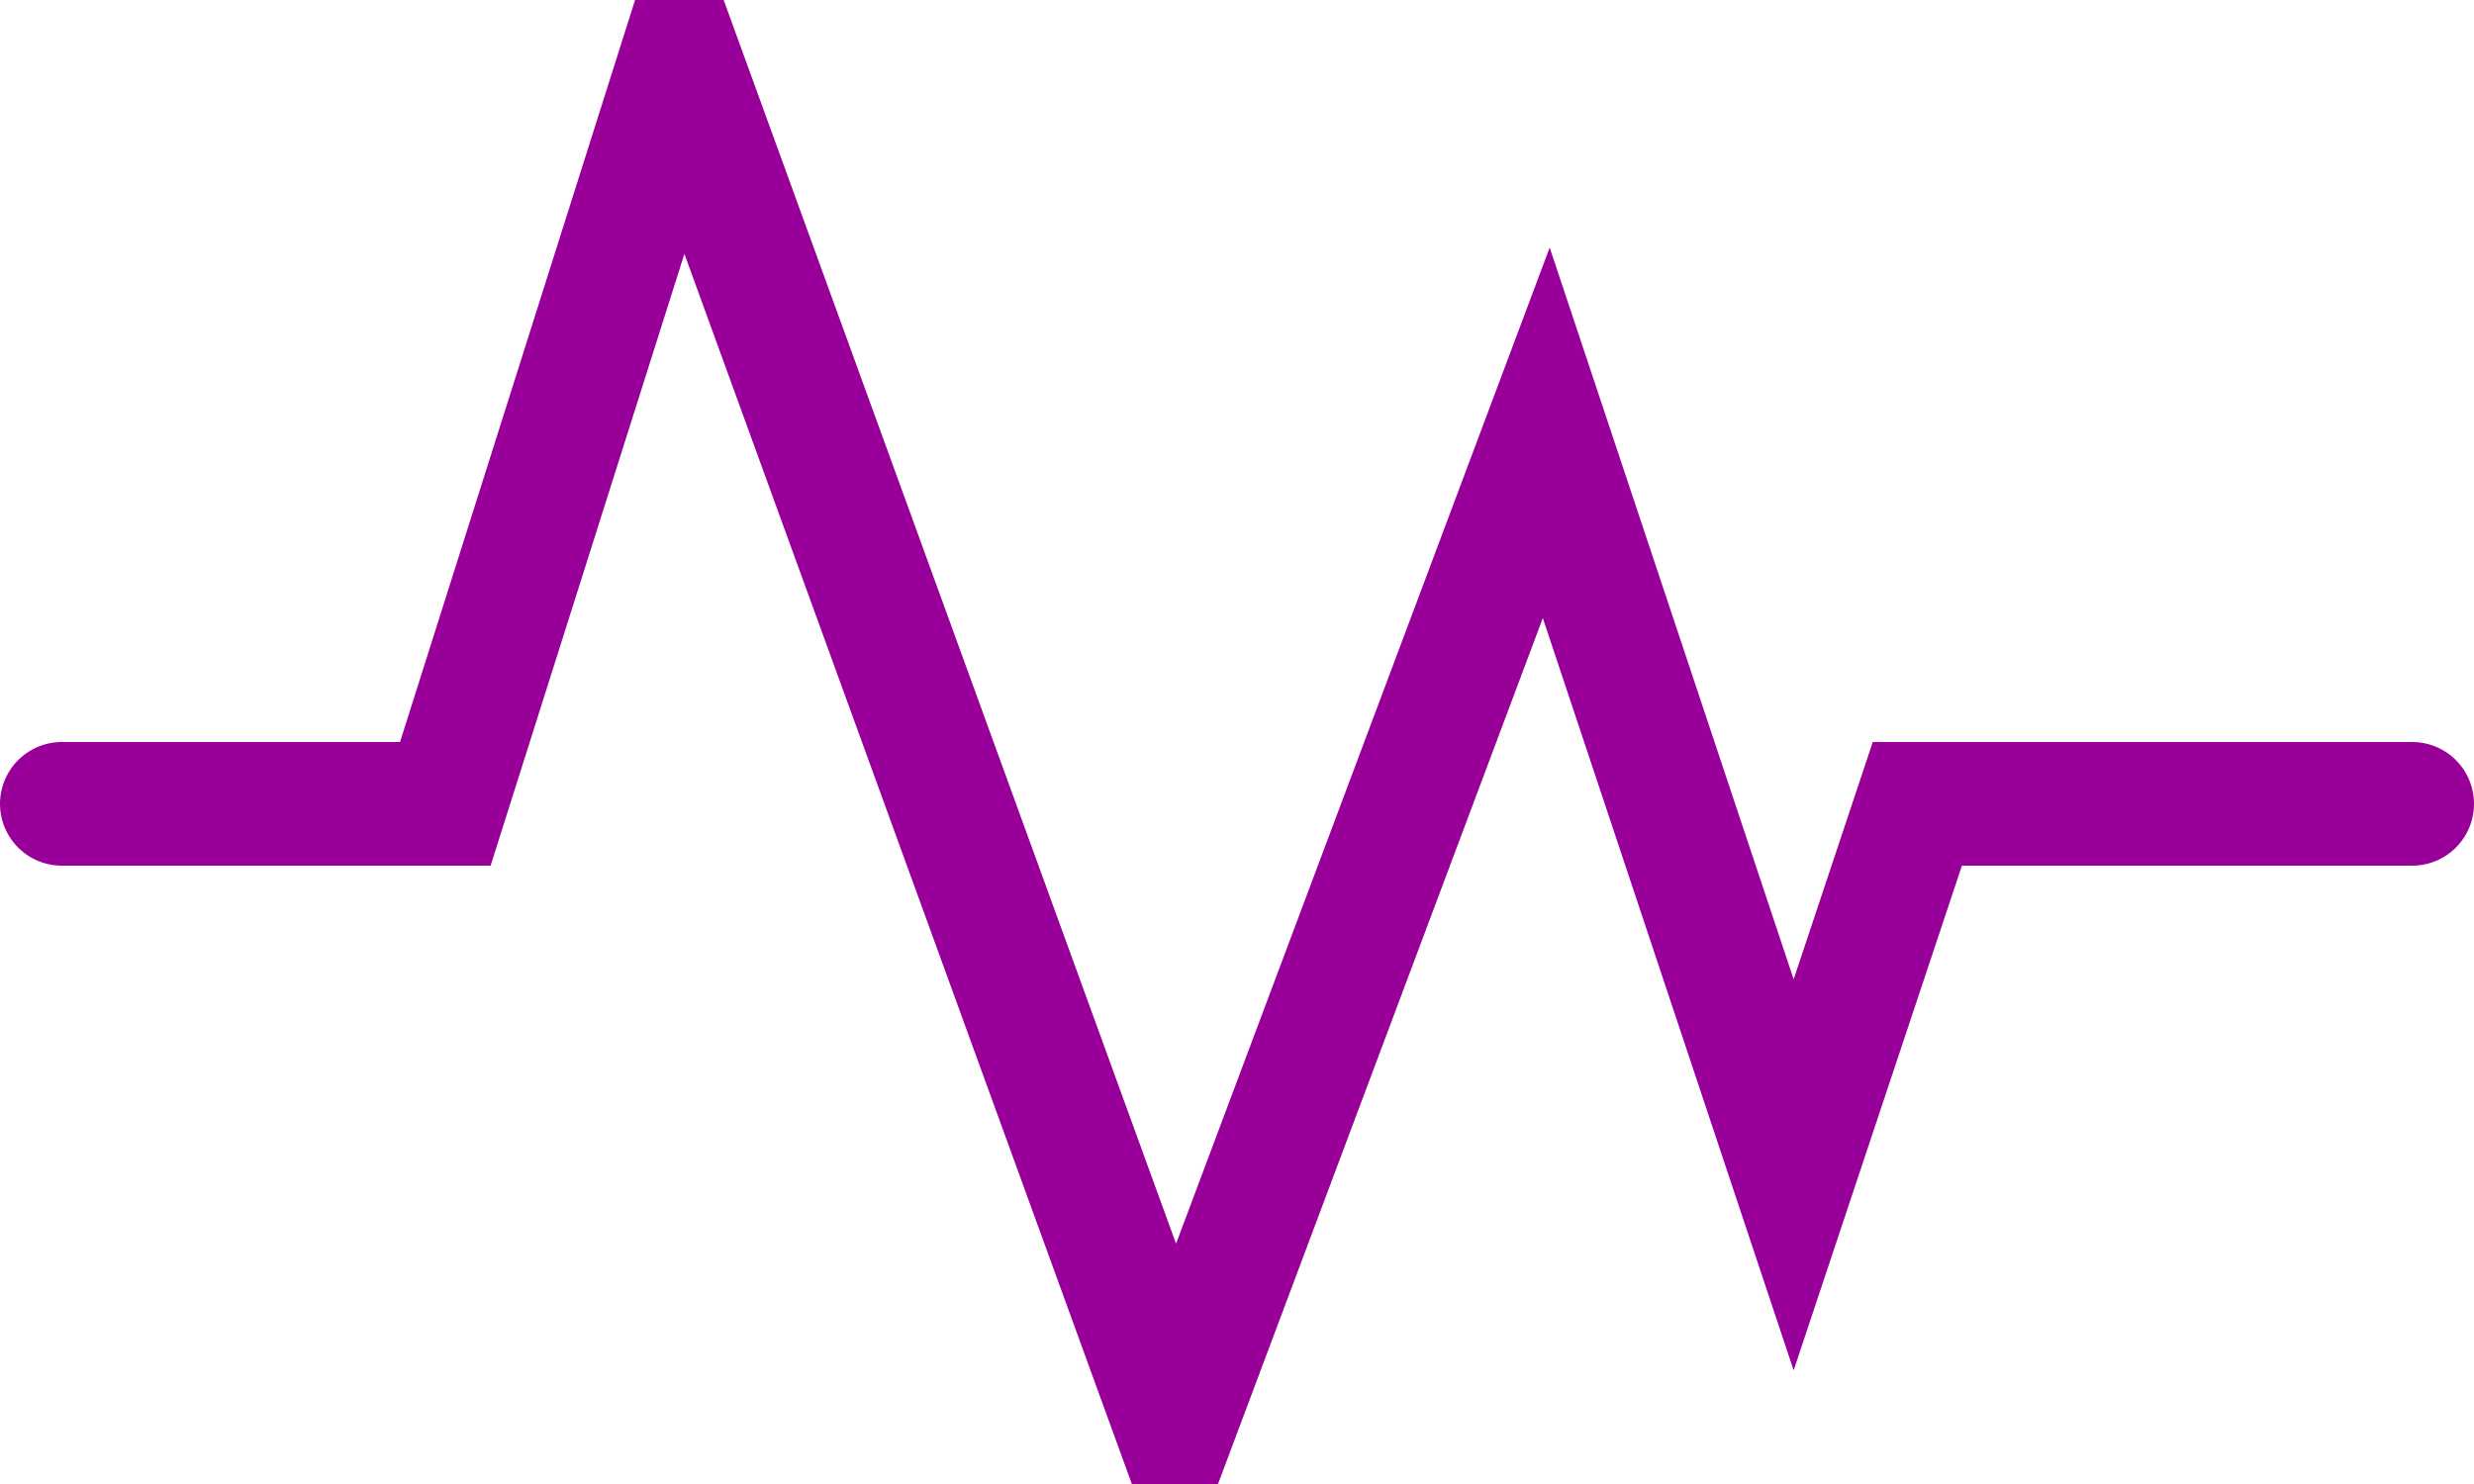 <svg id="レイヤー_1" xmlns="http://www.w3.org/2000/svg" viewBox="0 0 20 12"><style>.st0{fill:none;stroke:#909;stroke-linecap:round}</style><path id="Path-2" class="st0" d="M.5 6.5h3.1l1.9-6 4 11 3-8 2 6 1-3h4"/></svg>